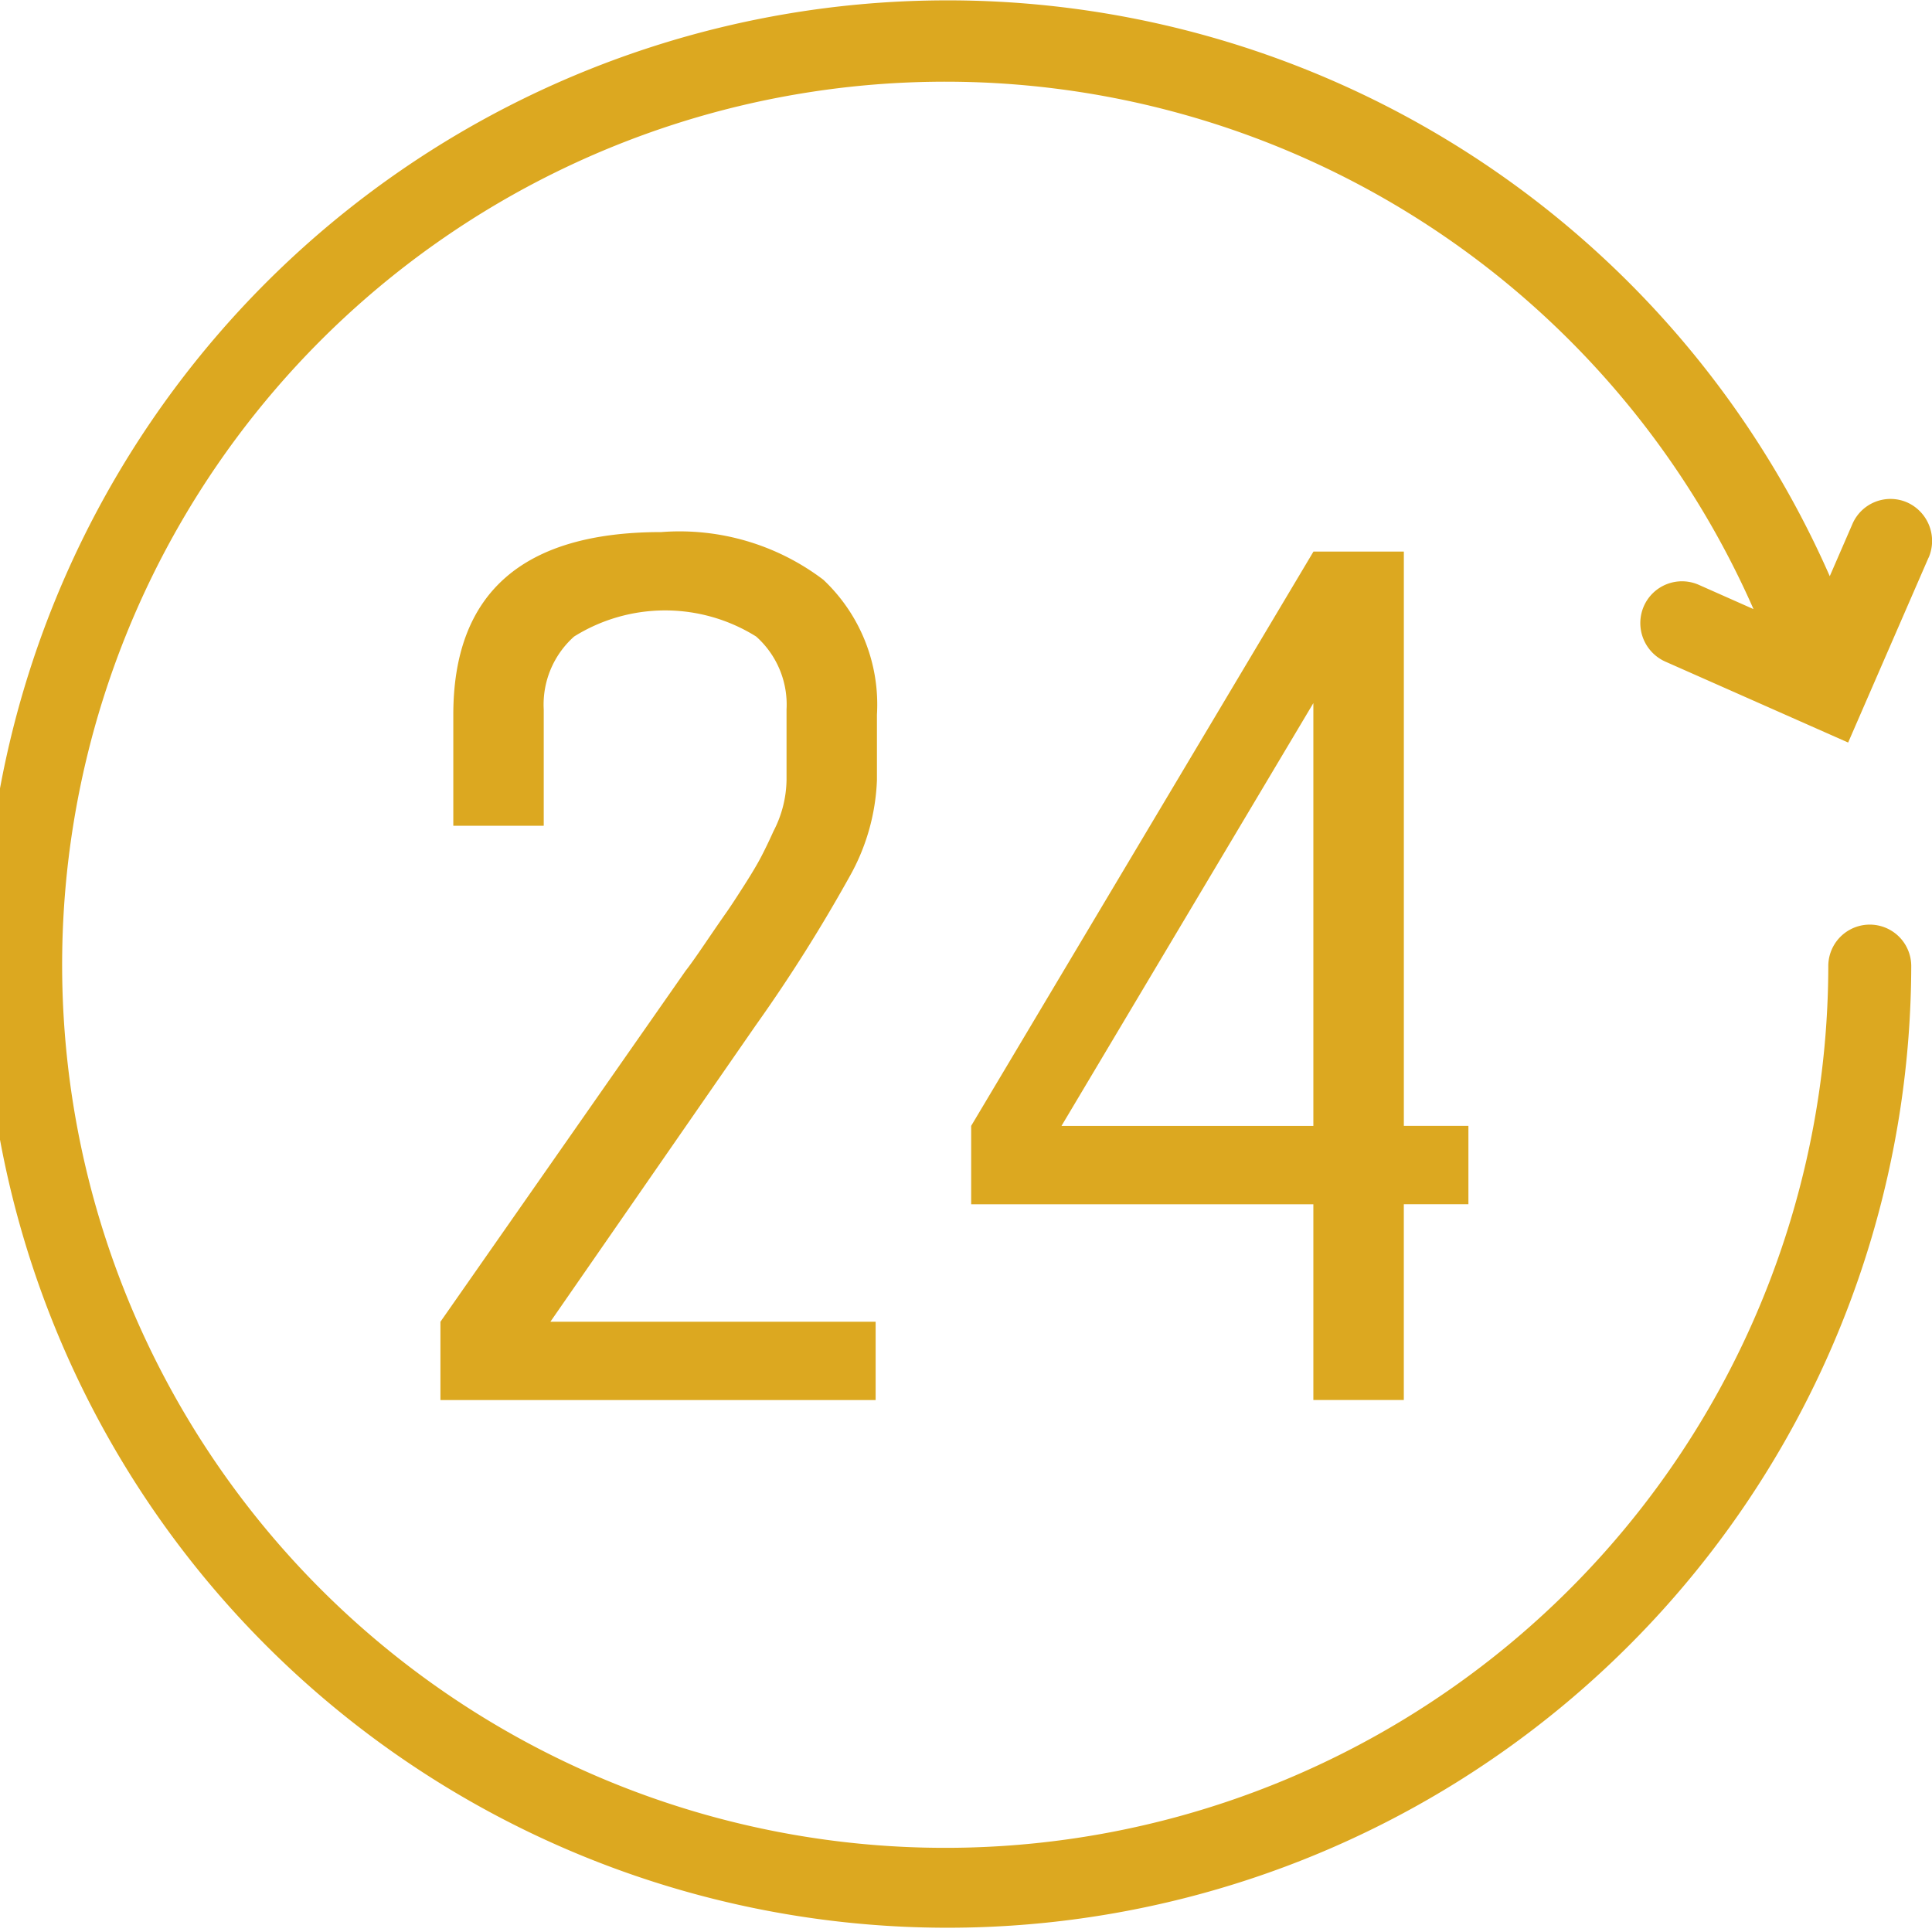 <svg xmlns="http://www.w3.org/2000/svg" width="62" height="62"><path d="M14.547 26.5v-3.561q0-5.864 6.674-5.864a7.635 7.635 0 0 1 5.2 1.529 5.5 5.5 0 0 1 1.721 4.335v2.094a6.816 6.816 0 0 1-.892 3.122 50.809 50.809 0 0 1-3 4.753l-6.588 9.509H28.1v2.512H14.134v-2.512l7.872-11.269q.168-.208.624-.878t.663-.964c.138-.194.33-.489.58-.88s.434-.7.559-.941.255-.51.393-.817a3.66 3.66 0 0 0 .416-1.635v-2.262a2.925 2.925 0 0 0-.975-2.344 5.51 5.51 0 0 0-5.842 0 2.925 2.925 0 0 0-.975 2.344V26.5h-2.9zm27.6 18.429v-6.282H31.166V36.13L42.151 17.7h2.9v18.43h2.072v2.515H45.05v6.282h-2.9zm0-22.365l-8.083 13.568h8.083v-13.57zm19.742-4.668l-2.58 5.933-5.873-2.6a1.354 1.354 0 0 1-.684-1.774 1.337 1.337 0 0 1 1.755-.691l1.765.783a28.339 28.339 0 1 0 2.4 11.456 1.331 1.331 0 1 1 2.662 0 30.926 30.926 0 1 1-2.615-12.512l.728-1.677a1.331 1.331 0 0 1 1.755-.691 1.355 1.355 0 0 1 .691 1.771z" fill="#dca820" fill-rule="evenodd"/></svg>